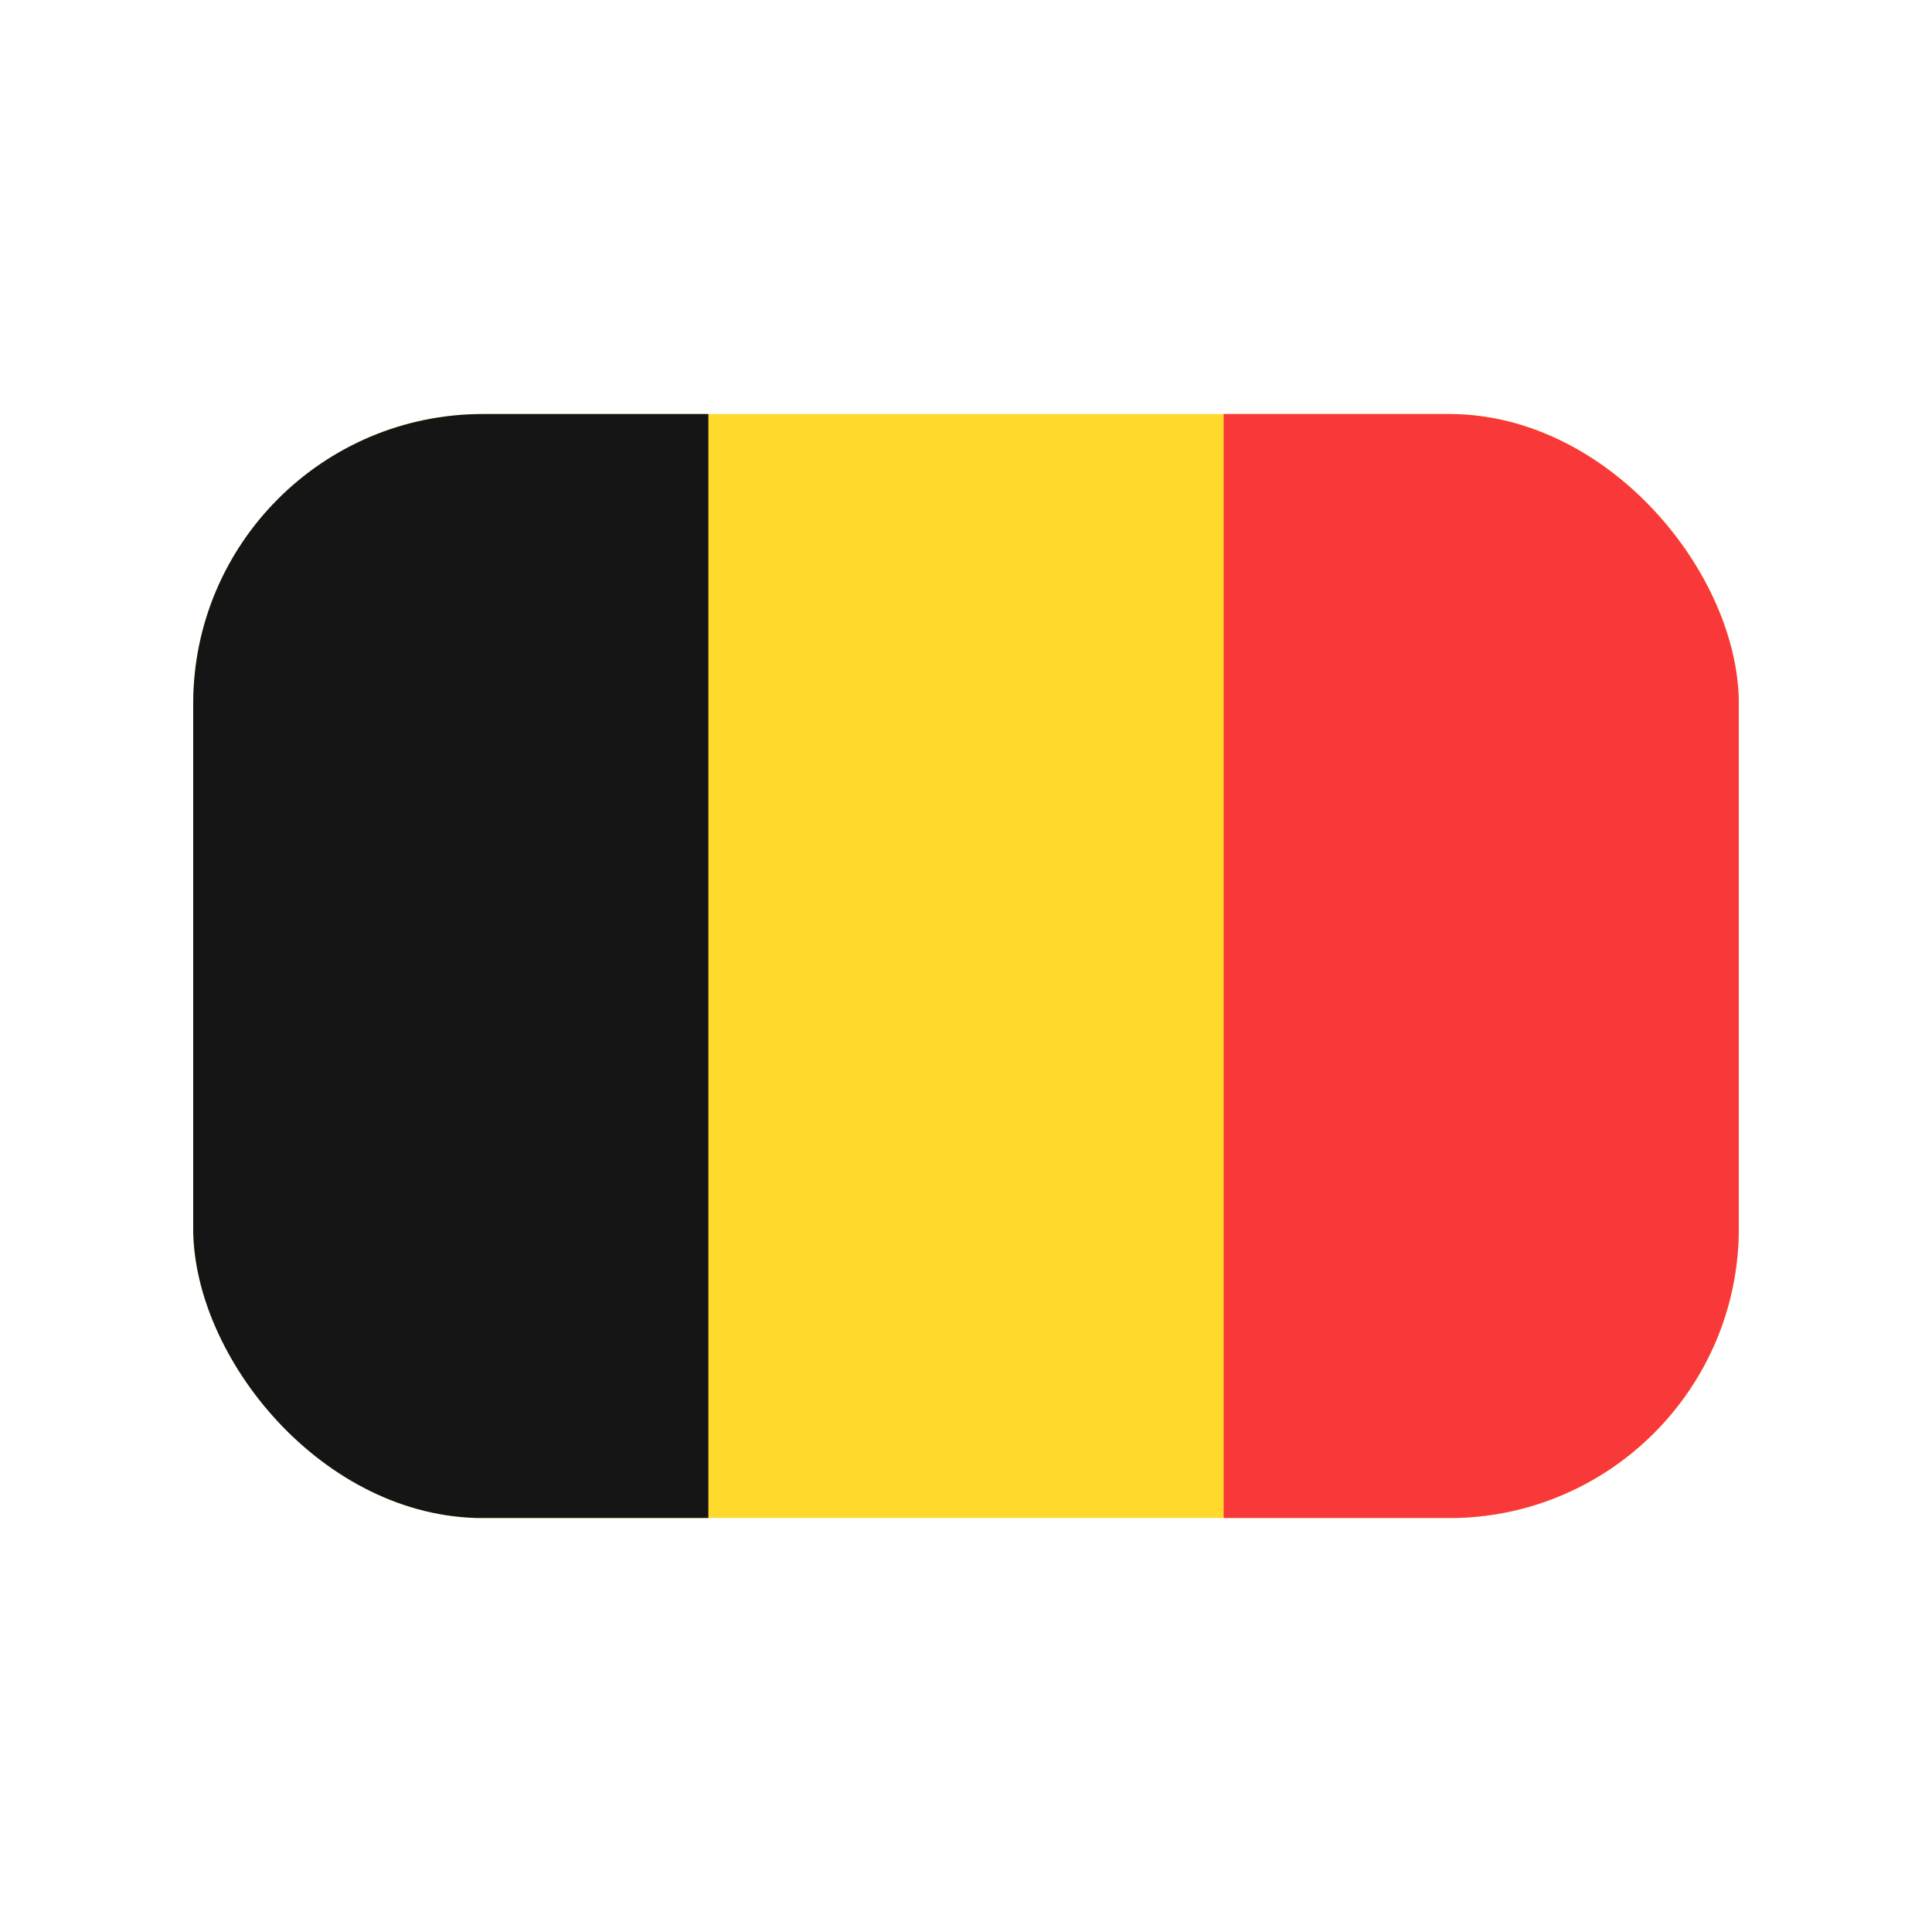 <svg width="20" height="20" viewBox="0 0 20 20" fill="none" xmlns="http://www.w3.org/2000/svg">
<g clip-path="url(#clip0_9929_767)">
<path d="M16.476 4.286H3.524C2.682 4.286 2 4.968 2 5.81V14.191C2 15.032 2.682 15.714 3.524 15.714H16.476C17.318 15.714 18 15.032 18 14.191V5.81C18 4.968 17.318 4.286 16.476 4.286Z" fill="#FFDA2C"/>
<path fill-rule="evenodd" clip-rule="evenodd" d="M12.667 4.286H18V15.714H12.667V4.286Z" fill="#F93939"/>
<path fill-rule="evenodd" clip-rule="evenodd" d="M2 4.286H7.333V15.714H2V4.286Z" fill="#151515"/>
</g>
<defs>
<clipPath id="clip0_9929_767">
<rect x="2" y="4.286" width="16" height="11.429" rx="3" fill="white"/>
</clipPath>
</defs>
</svg>
